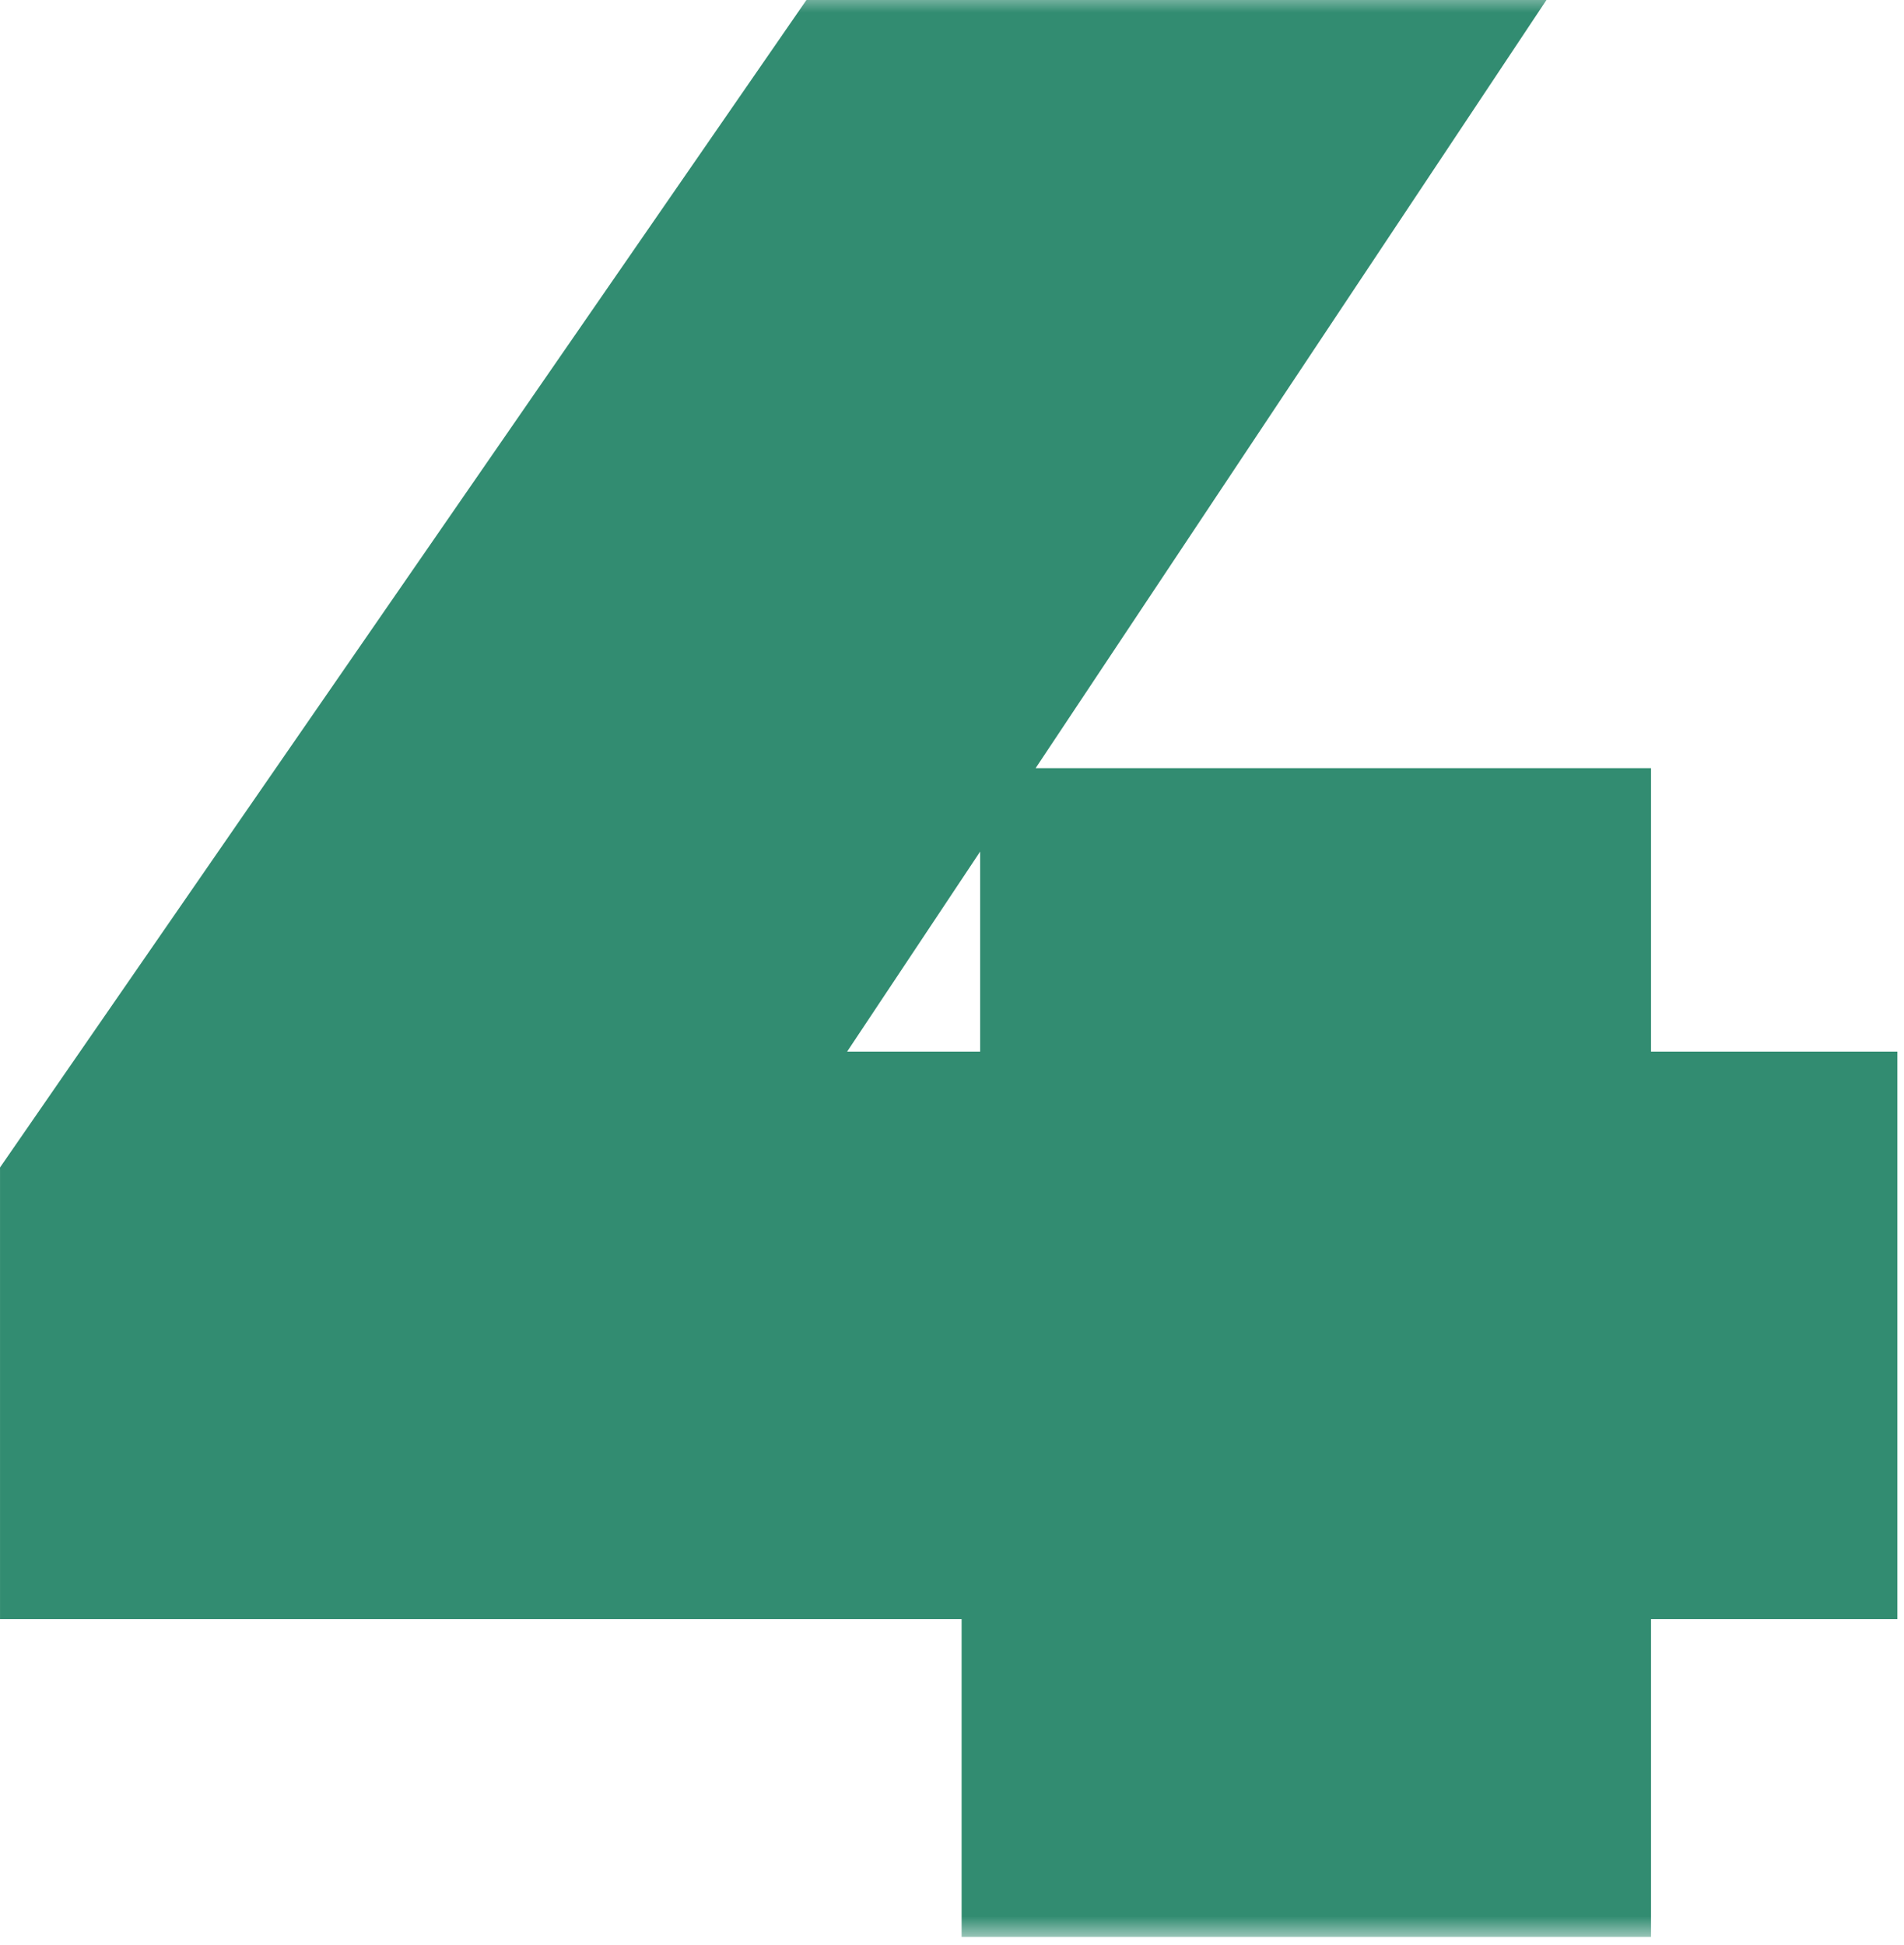 <svg width="46" height="47" viewBox="0 0 46 47" fill="none" xmlns="http://www.w3.org/2000/svg">
<mask id="path-1-outside-1_2007_137" maskUnits="userSpaceOnUse" x="-0.472" y="-0.2" width="47" height="47" fill="black">
<rect fill="white" x="-0.472" y="-0.2" width="47" height="47"/>
<path d="M44.84 38.12H38.888V45.8H24.232V38.12H1V28.52L20.008 1H35.496L18.6 26.408H24.68V19.56H38.888V26.408H44.84V38.12Z"/>
</mask>
<path d="M44.84 38.12H38.888V45.8H24.232V38.12H1V28.52L20.008 1H35.496L18.6 26.408H24.68V19.56H38.888V26.408H44.84V38.12Z" fill="#328C71"/>
<path d="M44.84 38.12V39.12H45.84V38.12H44.84ZM38.888 38.12V37.12H37.888V38.12H38.888ZM38.888 45.8V46.8H39.888V45.8H38.888ZM24.232 45.8H23.232V46.8H24.232V45.8ZM24.232 38.12H25.232V37.12H24.232V38.12ZM1 38.12H0V39.12H1V38.12ZM1 28.52L0.177 27.952L0 28.208V28.52H1ZM20.008 1V4.57764e-05H19.483L19.185 0.432L20.008 1ZM35.496 1L36.329 1.554L37.362 4.57764e-05H35.496V1ZM18.6 26.408L17.767 25.854L16.734 27.408H18.6V26.408ZM24.68 26.408V27.408H25.68V26.408H24.68ZM24.68 19.56V18.56H23.68V19.56H24.68ZM38.888 19.56H39.888V18.56H38.888V19.56ZM38.888 26.408H37.888V27.408H38.888V26.408ZM44.84 26.408H45.84V25.408H44.84V26.408ZM44.84 38.12V37.12H38.888V38.12V39.12H44.84V38.12ZM38.888 38.12H37.888V45.8H38.888H39.888V38.12H38.888ZM38.888 45.8V44.8H24.232V45.8V46.8H38.888V45.8ZM24.232 45.8H25.232V38.12H24.232H23.232V45.8H24.232ZM24.232 38.12V37.12H1V38.12V39.12H24.232V38.12ZM1 38.12H2V28.52H1H0V38.12H1ZM1 28.52L1.823 29.088L20.831 1.568L20.008 1L19.185 0.432L0.177 27.952L1 28.52ZM20.008 1V2H35.496V1V4.57764e-05H20.008V1ZM35.496 1L34.663 0.446L17.767 25.854L18.6 26.408L19.433 26.962L36.329 1.554L35.496 1ZM18.6 26.408V27.408H24.68V26.408V25.408H18.6V26.408ZM24.68 26.408H25.68V19.56H24.68H23.68V26.408H24.68ZM24.68 19.56V20.56H38.888V19.56V18.56H24.68V19.56ZM38.888 19.56H37.888V26.408H38.888H39.888V19.56H38.888ZM38.888 26.408V27.408H44.84V26.408V25.408H38.888V26.408ZM44.84 26.408H43.84V38.12H44.84H45.84V26.408H44.84Z" fill="#328C71" mask="url(#path-1-outside-1_2007_137)"/>
</svg>
